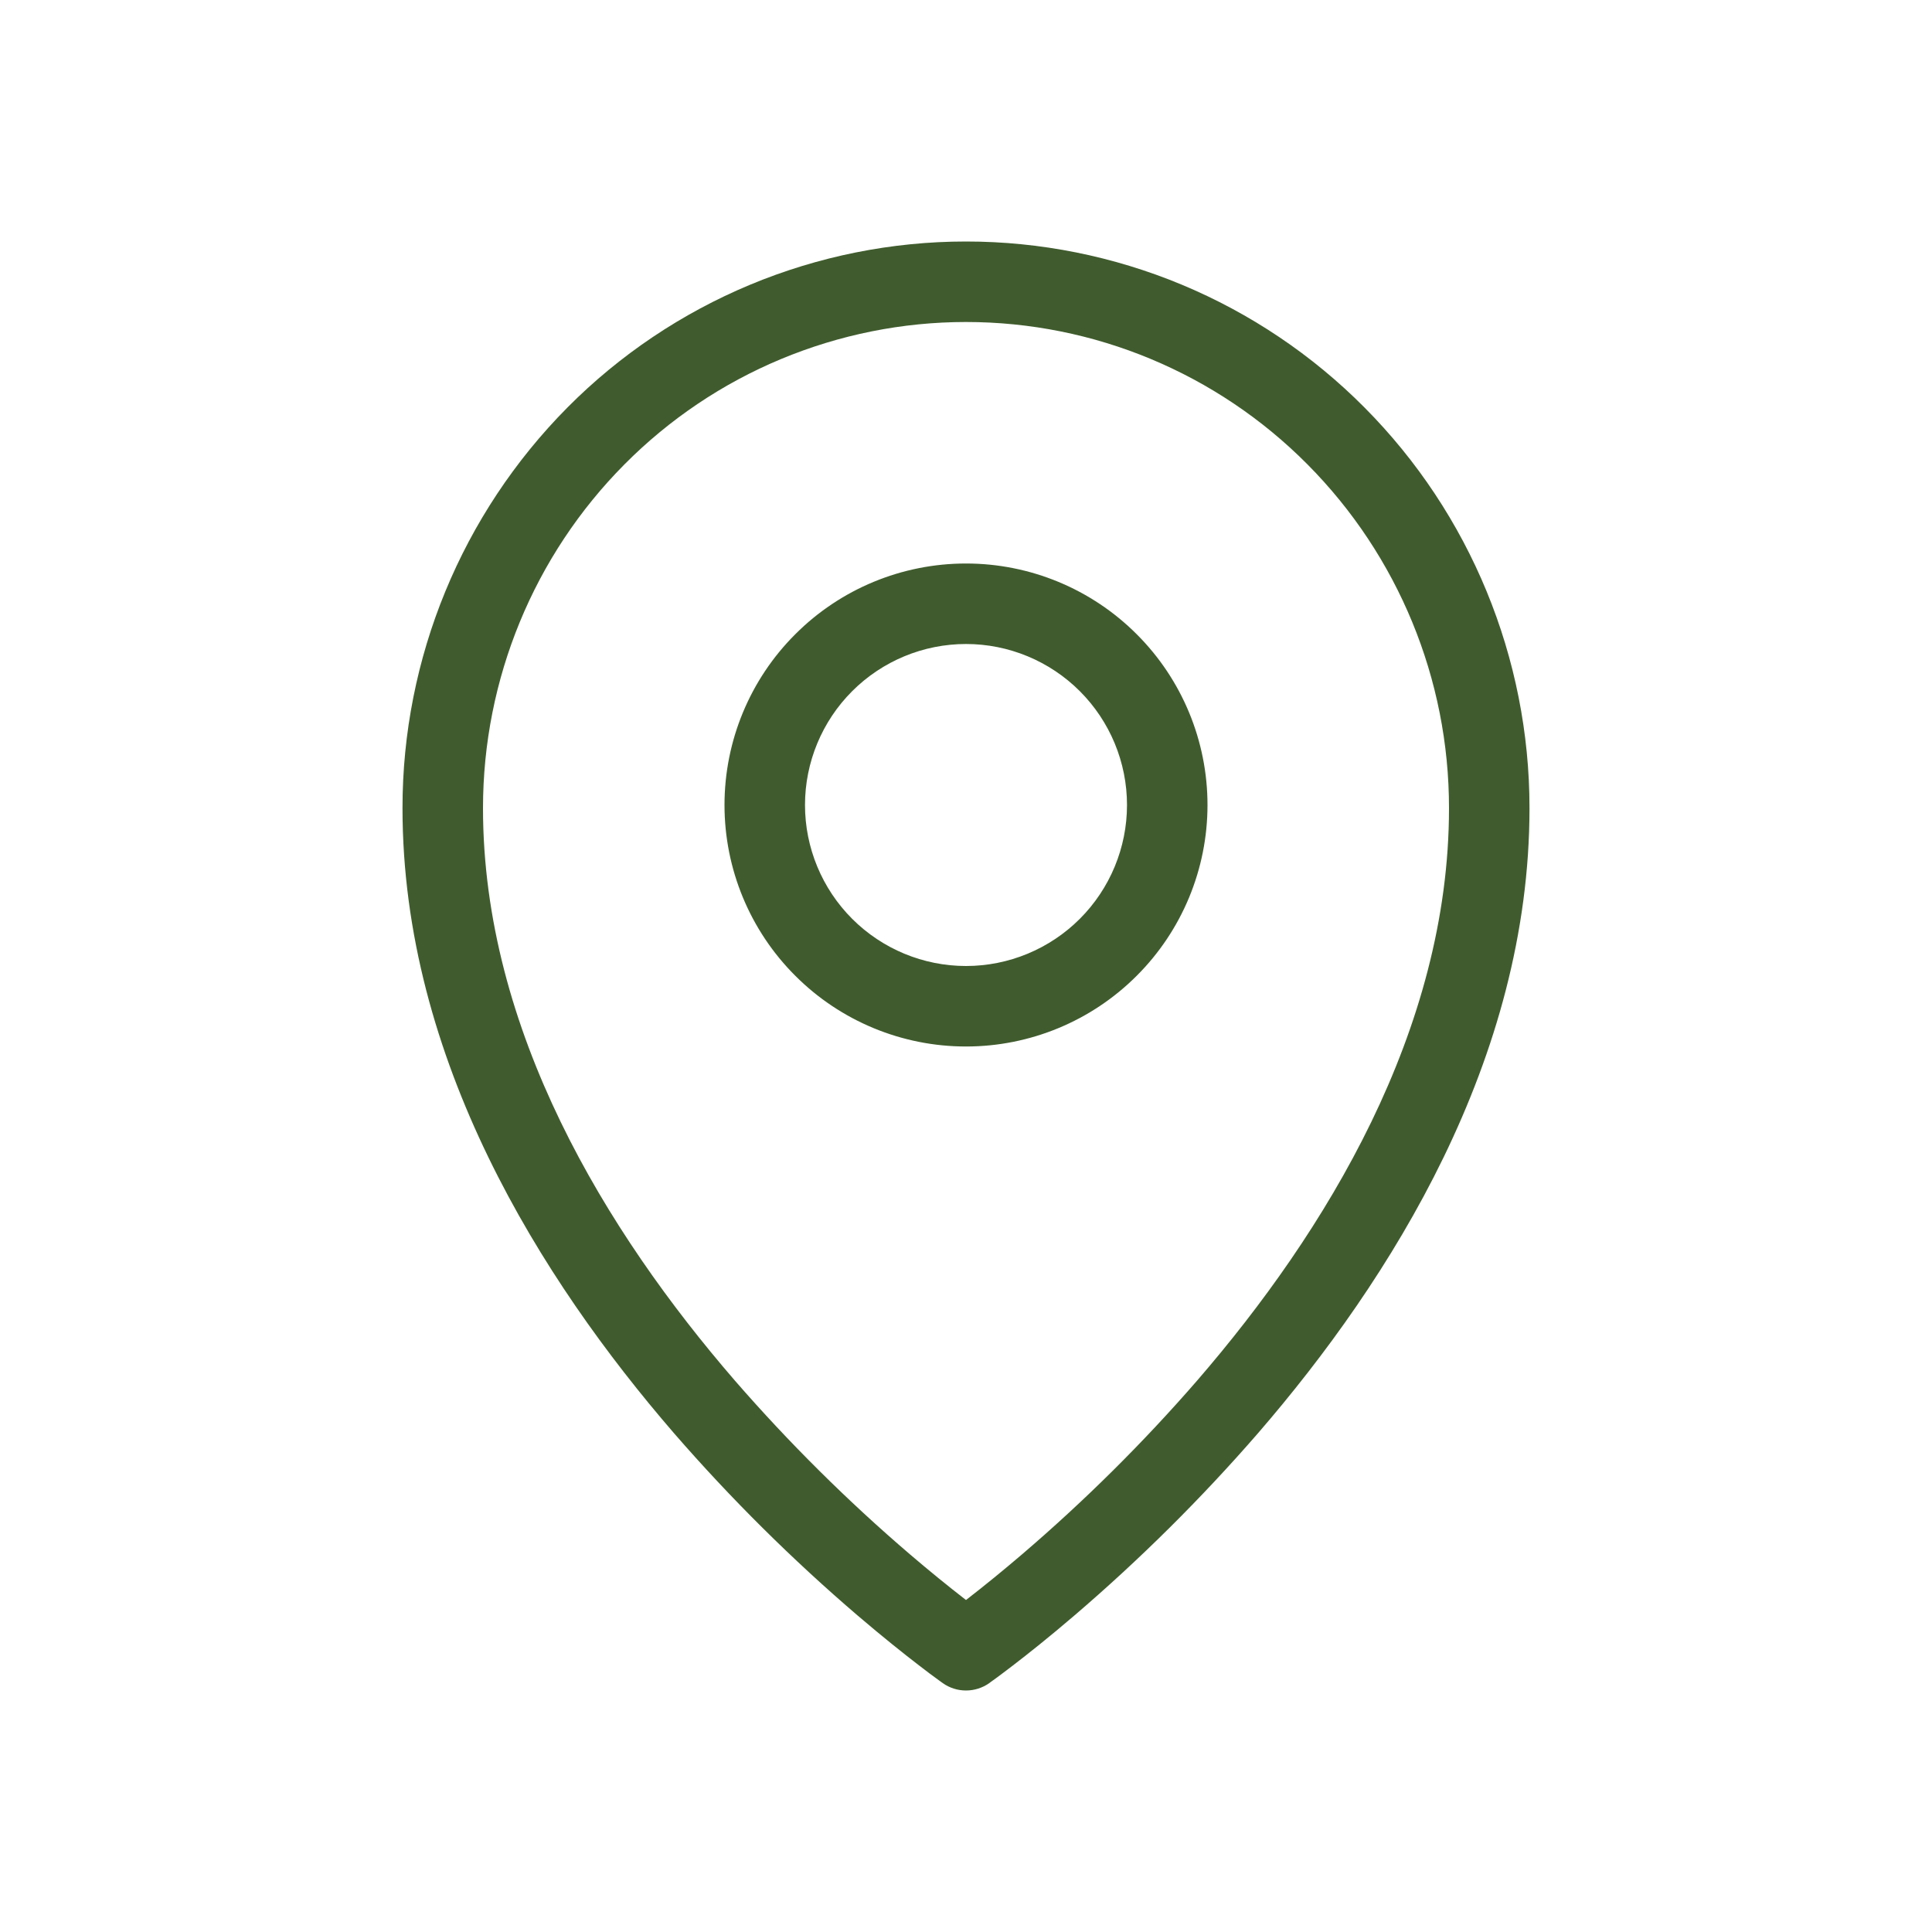 <?xml version="1.0" encoding="UTF-8"?> <svg xmlns="http://www.w3.org/2000/svg" width="24" height="24" viewBox="0 0 24 24" fill="none"><path fill-rule="evenodd" clip-rule="evenodd" d="M7.758 5.768C8.314 5.208 8.975 4.763 9.703 4.46C10.431 4.157 11.211 4 12 4C13.59 4 15.116 4.635 16.241 5.768C17.369 6.903 18.001 8.439 18 10.039C18 12.802 16.468 15.303 14.872 17.149C14.2 17.923 13.47 18.647 12.691 19.313C12.465 19.506 12.235 19.694 12 19.876C11.765 19.694 11.535 19.506 11.309 19.313C10.53 18.647 9.801 17.923 9.128 17.149C7.532 15.303 6 12.802 6 10.039C6 8.436 6.633 6.9 7.758 5.768ZM11.712 20.909L12 20.5L12.288 20.909C12.204 20.968 12.103 21 12 21C11.897 21 11.796 20.968 11.712 20.909ZM11.712 20.909L12 20.5L12.288 20.909L12.29 20.907L12.295 20.904L12.31 20.892L12.369 20.85C12.42 20.813 12.491 20.759 12.584 20.688C12.768 20.547 13.029 20.34 13.341 20.073C14.158 19.374 14.923 18.615 15.628 17.803C17.282 15.89 19 13.16 19 10.038C19 8.173 18.263 6.383 16.951 5.063C16.303 4.41 15.531 3.891 14.682 3.537C13.832 3.183 12.921 3 12 3C11.079 3 10.168 3.183 9.318 3.537C8.469 3.891 7.697 4.409 7.049 5.062C5.736 6.386 4.999 8.174 5 10.039C5 13.16 6.718 15.89 8.372 17.803C9.077 18.615 9.842 19.374 10.659 20.073C10.972 20.34 11.232 20.547 11.416 20.688C11.506 20.758 11.597 20.826 11.69 20.893L11.706 20.904L11.71 20.907L11.712 20.909ZM10 10C10 9.47 10.211 8.961 10.586 8.586C10.961 8.211 11.47 8 12 8C12.53 8 13.039 8.211 13.414 8.586C13.789 8.961 14 9.47 14 10C14 10.53 13.789 11.039 13.414 11.414C13.039 11.789 12.53 12 12 12C11.47 12 10.961 11.789 10.586 11.414C10.211 11.039 10 10.53 10 10ZM12 7C11.204 7 10.441 7.316 9.879 7.879C9.316 8.441 9 9.204 9 10C9 10.796 9.316 11.559 9.879 12.121C10.441 12.684 11.204 13 12 13C12.796 13 13.559 12.684 14.121 12.121C14.684 11.559 15 10.796 15 10C15 9.204 14.684 8.441 14.121 7.879C13.559 7.316 12.796 7 12 7Z" fill="#405C2E"></path></svg> 